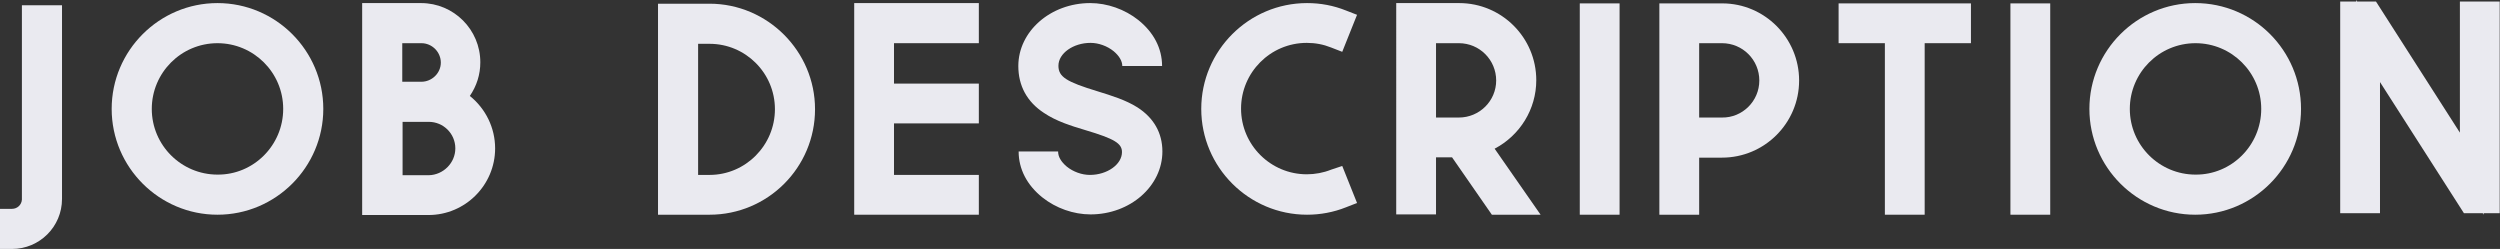 <?xml version="1.0" encoding="utf-8"?>
<!-- Generator: Adobe Illustrator 24.1.2, SVG Export Plug-In . SVG Version: 6.00 Build 0)  -->
<svg version="1.1" id="レイヤー_1" xmlns="http://www.w3.org/2000/svg" xmlns:xlink="http://www.w3.org/1999/xlink" x="0px"
	 y="0px" viewBox="0 0 810.4 80.7" style="enable-background:new 0 0 810.4 80.7;" xml:space="preserve">
<rect x="0" y="0" width="810.4" height="80.7" fill="#333333" stroke="none"/>
<style type="text/css">
	.st0{fill:#EAEAF0;}
</style>
<g>
	<path class="st0" d="M20.1,1.7l0,62.8c0,9-7.3,16.2-16.2,16.2H0v-13h3.9c1.7,0,3.1-1.3,3.2-3l0-0.2V1.7H20.1z"/>
	<path class="st0" d="M104.8,35.3c0,18.9-15.4,34.3-34.3,34.3c-18.9,0-34.3-15.4-34.3-34.3C36.2,16.4,51.6,1,70.5,1
		C89.4,1,104.8,16.4,104.8,35.3z M91.8,35.3c0-11.8-9.6-21.3-21.3-21.3c-11.8,0-21.3,9.6-21.3,21.3c0,11.8,9.6,21.3,21.3,21.3
		C82.2,56.7,91.8,47.1,91.8,35.3z"/>
	<path class="st0" d="M160.5,48.1c0,11.9-9.7,21.6-21.6,21.6h-21.5V1h19.1c10.6,0,19.2,8.6,19.2,19.2c0,4-1.2,7.7-3.4,10.9
		C157.4,35.2,160.5,41.4,160.5,48.1z M130.4,26.5h6.2c3.4,0,6.3-2.8,6.3-6.2c0-3.4-2.8-6.3-6.3-6.3h-6.2V26.5z M147.6,48.1
		c0-4.8-3.9-8.6-8.6-8.6h-8.5v17.3h8.5C143.7,56.7,147.6,52.8,147.6,48.1z"/>
	<path class="st0" d="M264.2,35.4c0,18.9-15.3,34.2-34.2,34.2h-16.7V1.2H230C248.8,1.2,264.2,16.6,264.2,35.4z M251.2,35.4
		c0-11.7-9.5-21.2-21.2-21.2h-3.7v42.5h3.7C241.7,56.7,251.2,47.1,251.2,35.4z"/>
	<path class="st0" d="M276.9,1h40.4V14h-27.5v13.1h27.5V40h-27.5v16.7h27.5v12.9h-40.4V1z"/>
	<path class="st0" d="M343,49.2c0,1.6,1,3.3,2.8,4.8c2.1,1.7,4.9,2.7,7.5,2.7c5.6,0,10.4-3.4,10.4-7.4c0-2.8-2.4-4.3-11.8-7.1
		c-4.7-1.4-9.5-2.9-13.5-5.6c-5.5-3.6-8.3-8.8-8.3-15.2c0-11.2,10.4-20.4,23.3-20.4c5.5,0,11.2,2,15.6,5.5c5,4,7.7,9.2,7.7,14.9
		h-12.9c0-1.6-1-3.3-2.8-4.8c-2.1-1.7-4.9-2.7-7.5-2.7c-5.6,0-10.4,3.4-10.4,7.4c0,3.6,2.5,5.2,12.7,8.3c4.5,1.4,9.1,2.8,12.9,5.2
		c5.3,3.4,8.1,8.3,8.1,14.3c0,11.2-10.4,20.4-23.3,20.4c-5.5,0-11.2-2-15.6-5.5c-5-4-7.7-9.2-7.7-14.9H343z"/>
	<path class="st0" d="M435.1,53.8l4.8,12l-3.6,1.4c-4,1.6-8.3,2.4-12.6,2.4c-18.9,0-34.3-15.4-34.3-34.3c0-18.9,15.4-34.3,34.3-34.3
		c4.4,0,8.6,0.8,12.6,2.4l3.6,1.4l-4.8,12l-3.6-1.4c-2.5-1-5.1-1.5-7.9-1.5c-11.8,0-21.3,9.6-21.3,21.3c0,11.8,9.6,21.3,21.3,21.3
		c2.7,0,5.4-0.5,7.9-1.5L435.1,53.8z"/>
	<path class="st0" d="M499.4,69.6h-15.8l-12.9-18.6h-5.2v18.5h-12.9V1L473,1c13.8,0,25,11.2,25,25c0,9.4-5.3,17.9-13.5,22.2
		L499.4,69.6z M485,26.1c0-6.7-5.4-12.1-12.1-12.1h-7.4v24.1h7.4C479.6,38.1,485,32.7,485,26.1z"/>
	<path class="st0" d="M512.1,1.1h12.9v68.5h-12.9V1.1z"/>
	<path class="st0" d="M583.2,26.1c0,13.8-11.2,25-25,25h-7.4v18.5h-12.9V1.1h20.4C572,1.1,583.2,12.3,583.2,26.1z M570.3,26.1
		c0-6.7-5.4-12.1-12.1-12.1h-7.4v24.1h7.4C564.8,38.2,570.3,32.8,570.3,26.1z"/>
	<path class="st0" d="M595.9,1.1h43V14h-15v55.6H611V14h-15V1.1z"/>
	<path class="st0" d="M651.7,1.1h12.9v68.5h-12.9V1.1z"/>
	<path class="st0" d="M745.9,35.3c0,18.9-15.4,34.3-34.3,34.3c-18.9,0-34.3-15.4-34.3-34.3c0-18.9,15.4-34.3,34.3-34.3
		C730.6,1,745.9,16.4,745.9,35.3z M733,35.3c0-11.8-9.6-21.3-21.3-21.3c-11.8,0-21.3,9.6-21.3,21.3c0,11.8,9.6,21.3,21.3,21.3
		C723.4,56.7,733,47.1,733,35.3z"/>
	<path class="st0" d="M797.4,0.5h12.9v68.6h-5.2v0.5l-0.3-0.5h-6.1l-27.2-42.5v42.5h-12.9V0.5h5.2V0l0.3,0.5h6.1L797.4,43V0.5z"/>
</g>
</svg>
